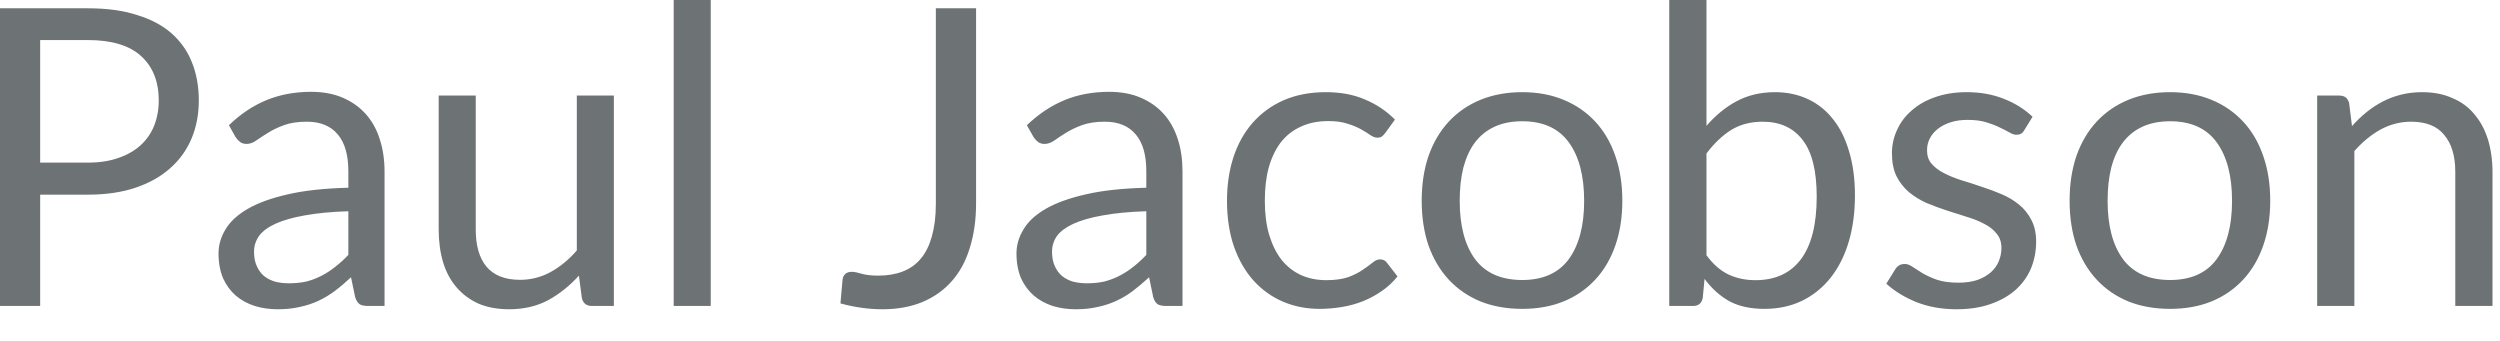 <?xml version="1.0" encoding="utf-8"?>
<svg xmlns="http://www.w3.org/2000/svg" fill="none" height="100%" overflow="visible" preserveAspectRatio="none" style="display: block;" viewBox="0 0 44 6" width="100%">
<path d="M1.548 2.862C1.749 2.862 1.927 2.835 2.081 2.781C2.236 2.728 2.367 2.653 2.472 2.559C2.579 2.462 2.66 2.346 2.713 2.212C2.766 2.078 2.794 1.93 2.794 1.768C2.794 1.435 2.69 1.174 2.483 0.987C2.279 0.8 1.966 0.705 1.548 0.705H0.707V2.862H1.548ZM1.548 0.146C1.878 0.146 2.166 0.184 2.41 0.264C2.656 0.338 2.859 0.446 3.021 0.588C3.18 0.73 3.301 0.9 3.379 1.1C3.459 1.299 3.499 1.523 3.499 1.768C3.499 2.012 3.456 2.236 3.371 2.439C3.286 2.64 3.161 2.815 2.995 2.961C2.832 3.107 2.628 3.222 2.384 3.304C2.143 3.385 1.864 3.426 1.548 3.426H0.707V5.385H0V0.146H1.548ZM6.131 3.718C5.831 3.727 5.575 3.752 5.363 3.791C5.153 3.828 4.982 3.877 4.848 3.938C4.716 3.998 4.62 4.07 4.559 4.152C4.501 4.236 4.471 4.327 4.471 4.431C4.471 4.529 4.487 4.612 4.519 4.682C4.55 4.754 4.593 4.812 4.647 4.858C4.702 4.902 4.768 4.935 4.841 4.957C4.915 4.976 4.996 4.986 5.082 4.986C5.196 4.986 5.301 4.975 5.397 4.954C5.491 4.929 5.58 4.894 5.663 4.851C5.749 4.807 5.829 4.754 5.904 4.693C5.982 4.632 6.058 4.564 6.131 4.486V3.718ZM4.029 2.204C4.233 2.006 4.454 1.86 4.69 1.762C4.928 1.665 5.19 1.616 5.476 1.616C5.683 1.616 5.868 1.65 6.029 1.718C6.189 1.787 6.324 1.881 6.434 2.003C6.544 2.125 6.628 2.273 6.682 2.445C6.739 2.618 6.768 2.809 6.768 3.016V5.385H6.478C6.414 5.385 6.366 5.375 6.332 5.356C6.299 5.333 6.271 5.292 6.251 5.231L6.178 4.88C6.081 4.97 5.986 5.051 5.893 5.121C5.801 5.19 5.703 5.248 5.601 5.296C5.499 5.343 5.389 5.379 5.272 5.403C5.158 5.43 5.03 5.443 4.888 5.443C4.745 5.443 4.609 5.424 4.483 5.385C4.355 5.344 4.245 5.283 4.149 5.202C4.056 5.121 3.983 5.021 3.927 4.899C3.874 4.774 3.846 4.628 3.846 4.46C3.846 4.314 3.886 4.174 3.967 4.04C4.047 3.903 4.178 3.782 4.358 3.677C4.538 3.572 4.774 3.487 5.063 3.421C5.354 3.353 5.709 3.315 6.131 3.304V3.016C6.131 2.728 6.069 2.512 5.945 2.366C5.82 2.216 5.639 2.142 5.4 2.142C5.238 2.142 5.104 2.163 4.995 2.204C4.887 2.244 4.794 2.288 4.713 2.34C4.635 2.388 4.567 2.433 4.507 2.475C4.452 2.513 4.396 2.533 4.34 2.533C4.296 2.533 4.257 2.522 4.227 2.5C4.195 2.475 4.168 2.446 4.146 2.413L4.029 2.204ZM10.804 1.682V5.385H10.416C10.323 5.385 10.265 5.339 10.241 5.249L10.189 4.851C10.029 5.028 9.848 5.173 9.648 5.283C9.449 5.389 9.22 5.443 8.961 5.443C8.759 5.443 8.58 5.411 8.424 5.345C8.27 5.276 8.142 5.181 8.037 5.059C7.931 4.937 7.852 4.791 7.799 4.617C7.747 4.443 7.721 4.253 7.721 4.043V1.682H8.373V4.043C8.373 4.323 8.436 4.541 8.562 4.693C8.692 4.847 8.888 4.925 9.152 4.925C9.344 4.925 9.523 4.879 9.689 4.789C9.857 4.696 10.012 4.57 10.152 4.408V1.682H10.804ZM12.509 0V5.385H11.857V0H12.509ZM17.179 3.575C17.179 3.868 17.142 4.13 17.069 4.361C16.999 4.593 16.893 4.789 16.751 4.949C16.612 5.107 16.44 5.229 16.236 5.315C16.032 5.4 15.796 5.443 15.531 5.443C15.289 5.443 15.043 5.409 14.792 5.34C14.797 5.27 14.803 5.2 14.81 5.132C14.818 5.062 14.824 4.992 14.829 4.925C14.833 4.882 14.848 4.85 14.873 4.826C14.899 4.798 14.94 4.784 14.993 4.784C15.037 4.784 15.094 4.797 15.165 4.818C15.238 4.839 15.336 4.851 15.458 4.851C15.618 4.851 15.762 4.827 15.889 4.778C16.015 4.73 16.122 4.653 16.207 4.551C16.293 4.449 16.357 4.318 16.401 4.16C16.446 3.999 16.471 3.81 16.471 3.59V0.146H17.179V3.575ZM20.175 3.718C19.877 3.727 19.621 3.752 19.408 3.791C19.199 3.828 19.027 3.877 18.893 3.938C18.762 3.998 18.664 4.07 18.603 4.152C18.545 4.236 18.516 4.327 18.516 4.431C18.516 4.529 18.532 4.612 18.564 4.682C18.596 4.754 18.638 4.812 18.692 4.858C18.748 4.902 18.812 4.935 18.885 4.957C18.961 4.976 19.042 4.986 19.127 4.986C19.241 4.986 19.347 4.975 19.441 4.954C19.535 4.929 19.625 4.894 19.708 4.851C19.793 4.807 19.874 4.754 19.95 4.693C20.027 4.632 20.102 4.564 20.175 4.486V3.718ZM18.073 2.204C18.279 2.006 18.5 1.86 18.736 1.762C18.972 1.665 19.234 1.616 19.522 1.616C19.729 1.616 19.913 1.65 20.073 1.718C20.235 1.787 20.37 1.881 20.48 2.003C20.59 2.125 20.672 2.273 20.728 2.445C20.785 2.618 20.812 2.809 20.812 3.016V5.385H20.523C20.46 5.385 20.411 5.375 20.376 5.356C20.343 5.333 20.315 5.292 20.297 5.231L20.224 4.88C20.127 4.97 20.03 5.051 19.938 5.121C19.846 5.19 19.749 5.248 19.645 5.296C19.543 5.343 19.433 5.379 19.316 5.403C19.202 5.43 19.074 5.443 18.932 5.443C18.789 5.443 18.654 5.424 18.527 5.385C18.401 5.344 18.29 5.283 18.195 5.202C18.102 5.121 18.027 5.021 17.971 4.899C17.918 4.774 17.89 4.628 17.89 4.46C17.89 4.314 17.931 4.174 18.012 4.04C18.091 3.903 18.222 3.782 18.402 3.677C18.583 3.572 18.818 3.487 19.109 3.421C19.398 3.353 19.755 3.315 20.175 3.304V3.016C20.175 2.728 20.114 2.512 19.989 2.366C19.864 2.216 19.683 2.142 19.444 2.142C19.284 2.142 19.149 2.163 19.039 2.204C18.932 2.244 18.838 2.288 18.757 2.34C18.68 2.388 18.611 2.433 18.553 2.475C18.497 2.513 18.44 2.533 18.384 2.533C18.341 2.533 18.303 2.522 18.271 2.5C18.239 2.475 18.213 2.446 18.191 2.413L18.073 2.204ZM24.381 2.34C24.361 2.366 24.341 2.387 24.321 2.402C24.302 2.416 24.276 2.423 24.241 2.423C24.204 2.423 24.165 2.408 24.12 2.379C24.076 2.347 24.021 2.314 23.956 2.277C23.893 2.241 23.814 2.207 23.718 2.178C23.625 2.146 23.511 2.131 23.376 2.131C23.193 2.131 23.031 2.164 22.893 2.23C22.754 2.292 22.637 2.385 22.541 2.507C22.449 2.629 22.378 2.777 22.329 2.951C22.283 3.123 22.261 3.316 22.261 3.531C22.261 3.755 22.285 3.956 22.337 4.131C22.389 4.303 22.46 4.449 22.553 4.57C22.647 4.687 22.76 4.777 22.893 4.839C23.027 4.9 23.176 4.931 23.342 4.931C23.5 4.931 23.631 4.912 23.733 4.876C23.835 4.838 23.919 4.795 23.985 4.748C24.053 4.702 24.11 4.661 24.154 4.625C24.2 4.585 24.245 4.565 24.29 4.565C24.343 4.565 24.384 4.586 24.413 4.628L24.596 4.865C24.515 4.966 24.424 5.051 24.321 5.121C24.219 5.193 24.108 5.252 23.989 5.301C23.872 5.347 23.749 5.382 23.619 5.403C23.491 5.424 23.359 5.436 23.225 5.436C22.993 5.436 22.779 5.394 22.577 5.308C22.381 5.223 22.209 5.1 22.062 4.938C21.916 4.775 21.802 4.576 21.718 4.34C21.636 4.102 21.595 3.834 21.595 3.531C21.595 3.255 21.633 3.001 21.708 2.768C21.785 2.533 21.898 2.332 22.044 2.164C22.194 1.994 22.375 1.86 22.59 1.765C22.806 1.671 23.054 1.622 23.334 1.622C23.595 1.622 23.825 1.665 24.021 1.75C24.223 1.834 24.399 1.951 24.551 2.105L24.381 2.34ZM26.791 1.622C27.062 1.622 27.305 1.668 27.522 1.758C27.74 1.848 27.924 1.976 28.078 2.142C28.232 2.308 28.349 2.509 28.43 2.745C28.512 2.979 28.553 3.241 28.553 3.531C28.553 3.823 28.512 4.087 28.43 4.321C28.349 4.554 28.232 4.754 28.078 4.92C27.924 5.086 27.74 5.214 27.522 5.304C27.305 5.392 27.062 5.436 26.791 5.436C26.518 5.436 26.273 5.392 26.053 5.304C25.836 5.214 25.651 5.086 25.497 4.92C25.344 4.754 25.225 4.554 25.142 4.321C25.062 4.087 25.022 3.823 25.022 3.531C25.022 3.241 25.062 2.979 25.142 2.745C25.225 2.509 25.344 2.308 25.497 2.142C25.651 1.976 25.836 1.848 26.053 1.758C26.273 1.668 26.518 1.622 26.791 1.622ZM26.791 4.928C27.156 4.928 27.43 4.806 27.61 4.562C27.79 4.315 27.881 3.974 27.881 3.535C27.881 3.094 27.79 2.749 27.61 2.504C27.43 2.257 27.156 2.134 26.791 2.134C26.606 2.134 26.443 2.166 26.305 2.23C26.169 2.292 26.053 2.384 25.962 2.504C25.871 2.623 25.804 2.771 25.756 2.946C25.712 3.12 25.691 3.316 25.691 3.535C25.691 3.974 25.781 4.315 25.962 4.562C26.145 4.806 26.421 4.928 26.791 4.928ZM30.034 4.492C30.152 4.653 30.283 4.766 30.425 4.833C30.568 4.899 30.725 4.931 30.896 4.931C31.245 4.931 31.511 4.809 31.697 4.562C31.881 4.315 31.974 3.95 31.974 3.462C31.974 3.008 31.892 2.676 31.726 2.463C31.563 2.25 31.328 2.142 31.024 2.142C30.812 2.142 30.626 2.19 30.468 2.288C30.312 2.385 30.168 2.524 30.034 2.701V4.492ZM30.034 2.215C30.189 2.035 30.364 1.89 30.559 1.784C30.757 1.677 30.984 1.622 31.24 1.622C31.456 1.622 31.651 1.665 31.825 1.747C32 1.829 32.149 1.951 32.271 2.11C32.393 2.265 32.484 2.455 32.548 2.679C32.614 2.903 32.647 3.156 32.647 3.436C32.647 3.737 32.611 4.009 32.538 4.254C32.465 4.501 32.358 4.711 32.219 4.888C32.082 5.06 31.916 5.196 31.718 5.293C31.522 5.388 31.299 5.436 31.053 5.436C30.809 5.436 30.603 5.391 30.436 5.301C30.27 5.208 30.125 5.077 30 4.909L29.968 5.246C29.948 5.339 29.892 5.385 29.799 5.385H29.379V0H30.034V2.215ZM35.627 2.292C35.598 2.346 35.552 2.372 35.491 2.372C35.455 2.372 35.414 2.36 35.368 2.332C35.321 2.305 35.264 2.276 35.196 2.244C35.13 2.21 35.051 2.18 34.958 2.152C34.865 2.123 34.756 2.11 34.629 2.11C34.52 2.11 34.42 2.123 34.332 2.152C34.245 2.18 34.169 2.218 34.107 2.267C34.046 2.315 33.997 2.372 33.964 2.439C33.931 2.501 33.916 2.571 33.916 2.646C33.916 2.742 33.942 2.821 33.997 2.883C34.052 2.947 34.125 3.002 34.216 3.048C34.306 3.095 34.408 3.136 34.523 3.173C34.637 3.206 34.754 3.245 34.874 3.286C34.996 3.325 35.114 3.369 35.228 3.418C35.344 3.467 35.446 3.528 35.535 3.601C35.625 3.674 35.697 3.764 35.752 3.871C35.807 3.976 35.836 4.102 35.836 4.251C35.836 4.422 35.805 4.58 35.744 4.727C35.683 4.87 35.593 4.996 35.473 5.103C35.354 5.208 35.208 5.29 35.034 5.351C34.862 5.412 34.661 5.443 34.436 5.443C34.177 5.443 33.942 5.401 33.733 5.319C33.523 5.234 33.345 5.126 33.199 4.993L33.353 4.745C33.373 4.713 33.395 4.689 33.423 4.672C33.449 4.655 33.484 4.646 33.525 4.646C33.569 4.646 33.615 4.663 33.663 4.698C33.712 4.731 33.772 4.769 33.839 4.81C33.91 4.851 33.995 4.89 34.094 4.925C34.195 4.958 34.32 4.975 34.468 4.975C34.594 4.975 34.705 4.96 34.801 4.928C34.896 4.894 34.975 4.848 35.039 4.792C35.101 4.736 35.149 4.672 35.178 4.599C35.209 4.526 35.225 4.448 35.225 4.364C35.225 4.262 35.197 4.178 35.141 4.113C35.088 4.044 35.014 3.986 34.925 3.941C34.835 3.892 34.731 3.851 34.614 3.816C34.5 3.779 34.381 3.743 34.259 3.703C34.14 3.663 34.021 3.621 33.906 3.572C33.79 3.52 33.688 3.456 33.598 3.382C33.508 3.305 33.435 3.213 33.379 3.103C33.325 2.992 33.298 2.856 33.298 2.698C33.298 2.556 33.327 2.42 33.386 2.292C33.444 2.16 33.529 2.046 33.642 1.948C33.753 1.848 33.892 1.768 34.055 1.711C34.218 1.653 34.405 1.622 34.614 1.622C34.858 1.622 35.075 1.662 35.269 1.74C35.464 1.816 35.632 1.921 35.773 2.055L35.627 2.292ZM38.194 1.622C38.465 1.622 38.708 1.668 38.925 1.758C39.143 1.848 39.327 1.976 39.481 2.142C39.635 2.308 39.752 2.509 39.833 2.745C39.915 2.979 39.956 3.241 39.956 3.531C39.956 3.823 39.915 4.087 39.833 4.321C39.752 4.554 39.635 4.754 39.481 4.92C39.327 5.086 39.143 5.214 38.925 5.304C38.708 5.392 38.465 5.436 38.194 5.436C37.921 5.436 37.676 5.392 37.456 5.304C37.239 5.214 37.054 5.086 36.9 4.92C36.746 4.754 36.628 4.554 36.545 4.321C36.465 4.087 36.425 3.823 36.425 3.531C36.425 3.241 36.465 2.979 36.545 2.745C36.628 2.509 36.746 2.308 36.9 2.142C37.054 1.976 37.239 1.848 37.456 1.758C37.676 1.668 37.921 1.622 38.194 1.622ZM38.194 4.928C38.559 4.928 38.833 4.806 39.013 4.562C39.193 4.315 39.284 3.974 39.284 3.535C39.284 3.094 39.193 2.749 39.013 2.504C38.833 2.257 38.559 2.134 38.194 2.134C38.009 2.134 37.846 2.166 37.708 2.23C37.572 2.292 37.456 2.384 37.365 2.504C37.274 2.623 37.206 2.771 37.159 2.946C37.115 3.12 37.094 3.316 37.094 3.535C37.094 3.974 37.184 4.315 37.365 4.562C37.548 4.806 37.823 4.928 38.194 4.928ZM41.395 2.219C41.476 2.128 41.561 2.047 41.651 1.974C41.741 1.901 41.837 1.839 41.936 1.787C42.04 1.733 42.146 1.694 42.259 1.666C42.373 1.637 42.497 1.622 42.628 1.622C42.83 1.622 43.008 1.657 43.161 1.726C43.318 1.791 43.447 1.886 43.549 2.011C43.654 2.133 43.733 2.28 43.787 2.452C43.84 2.626 43.868 2.816 43.868 3.027V5.385H43.213V3.027C43.213 2.746 43.149 2.53 43.019 2.376C42.893 2.219 42.698 2.142 42.437 2.142C42.245 2.142 42.064 2.189 41.897 2.28C41.73 2.373 41.577 2.5 41.437 2.658V5.385H40.782V1.682H41.173C41.266 1.682 41.322 1.726 41.345 1.817L41.395 2.219Z" fill="#6D7275" id="Vector"/>
</svg>